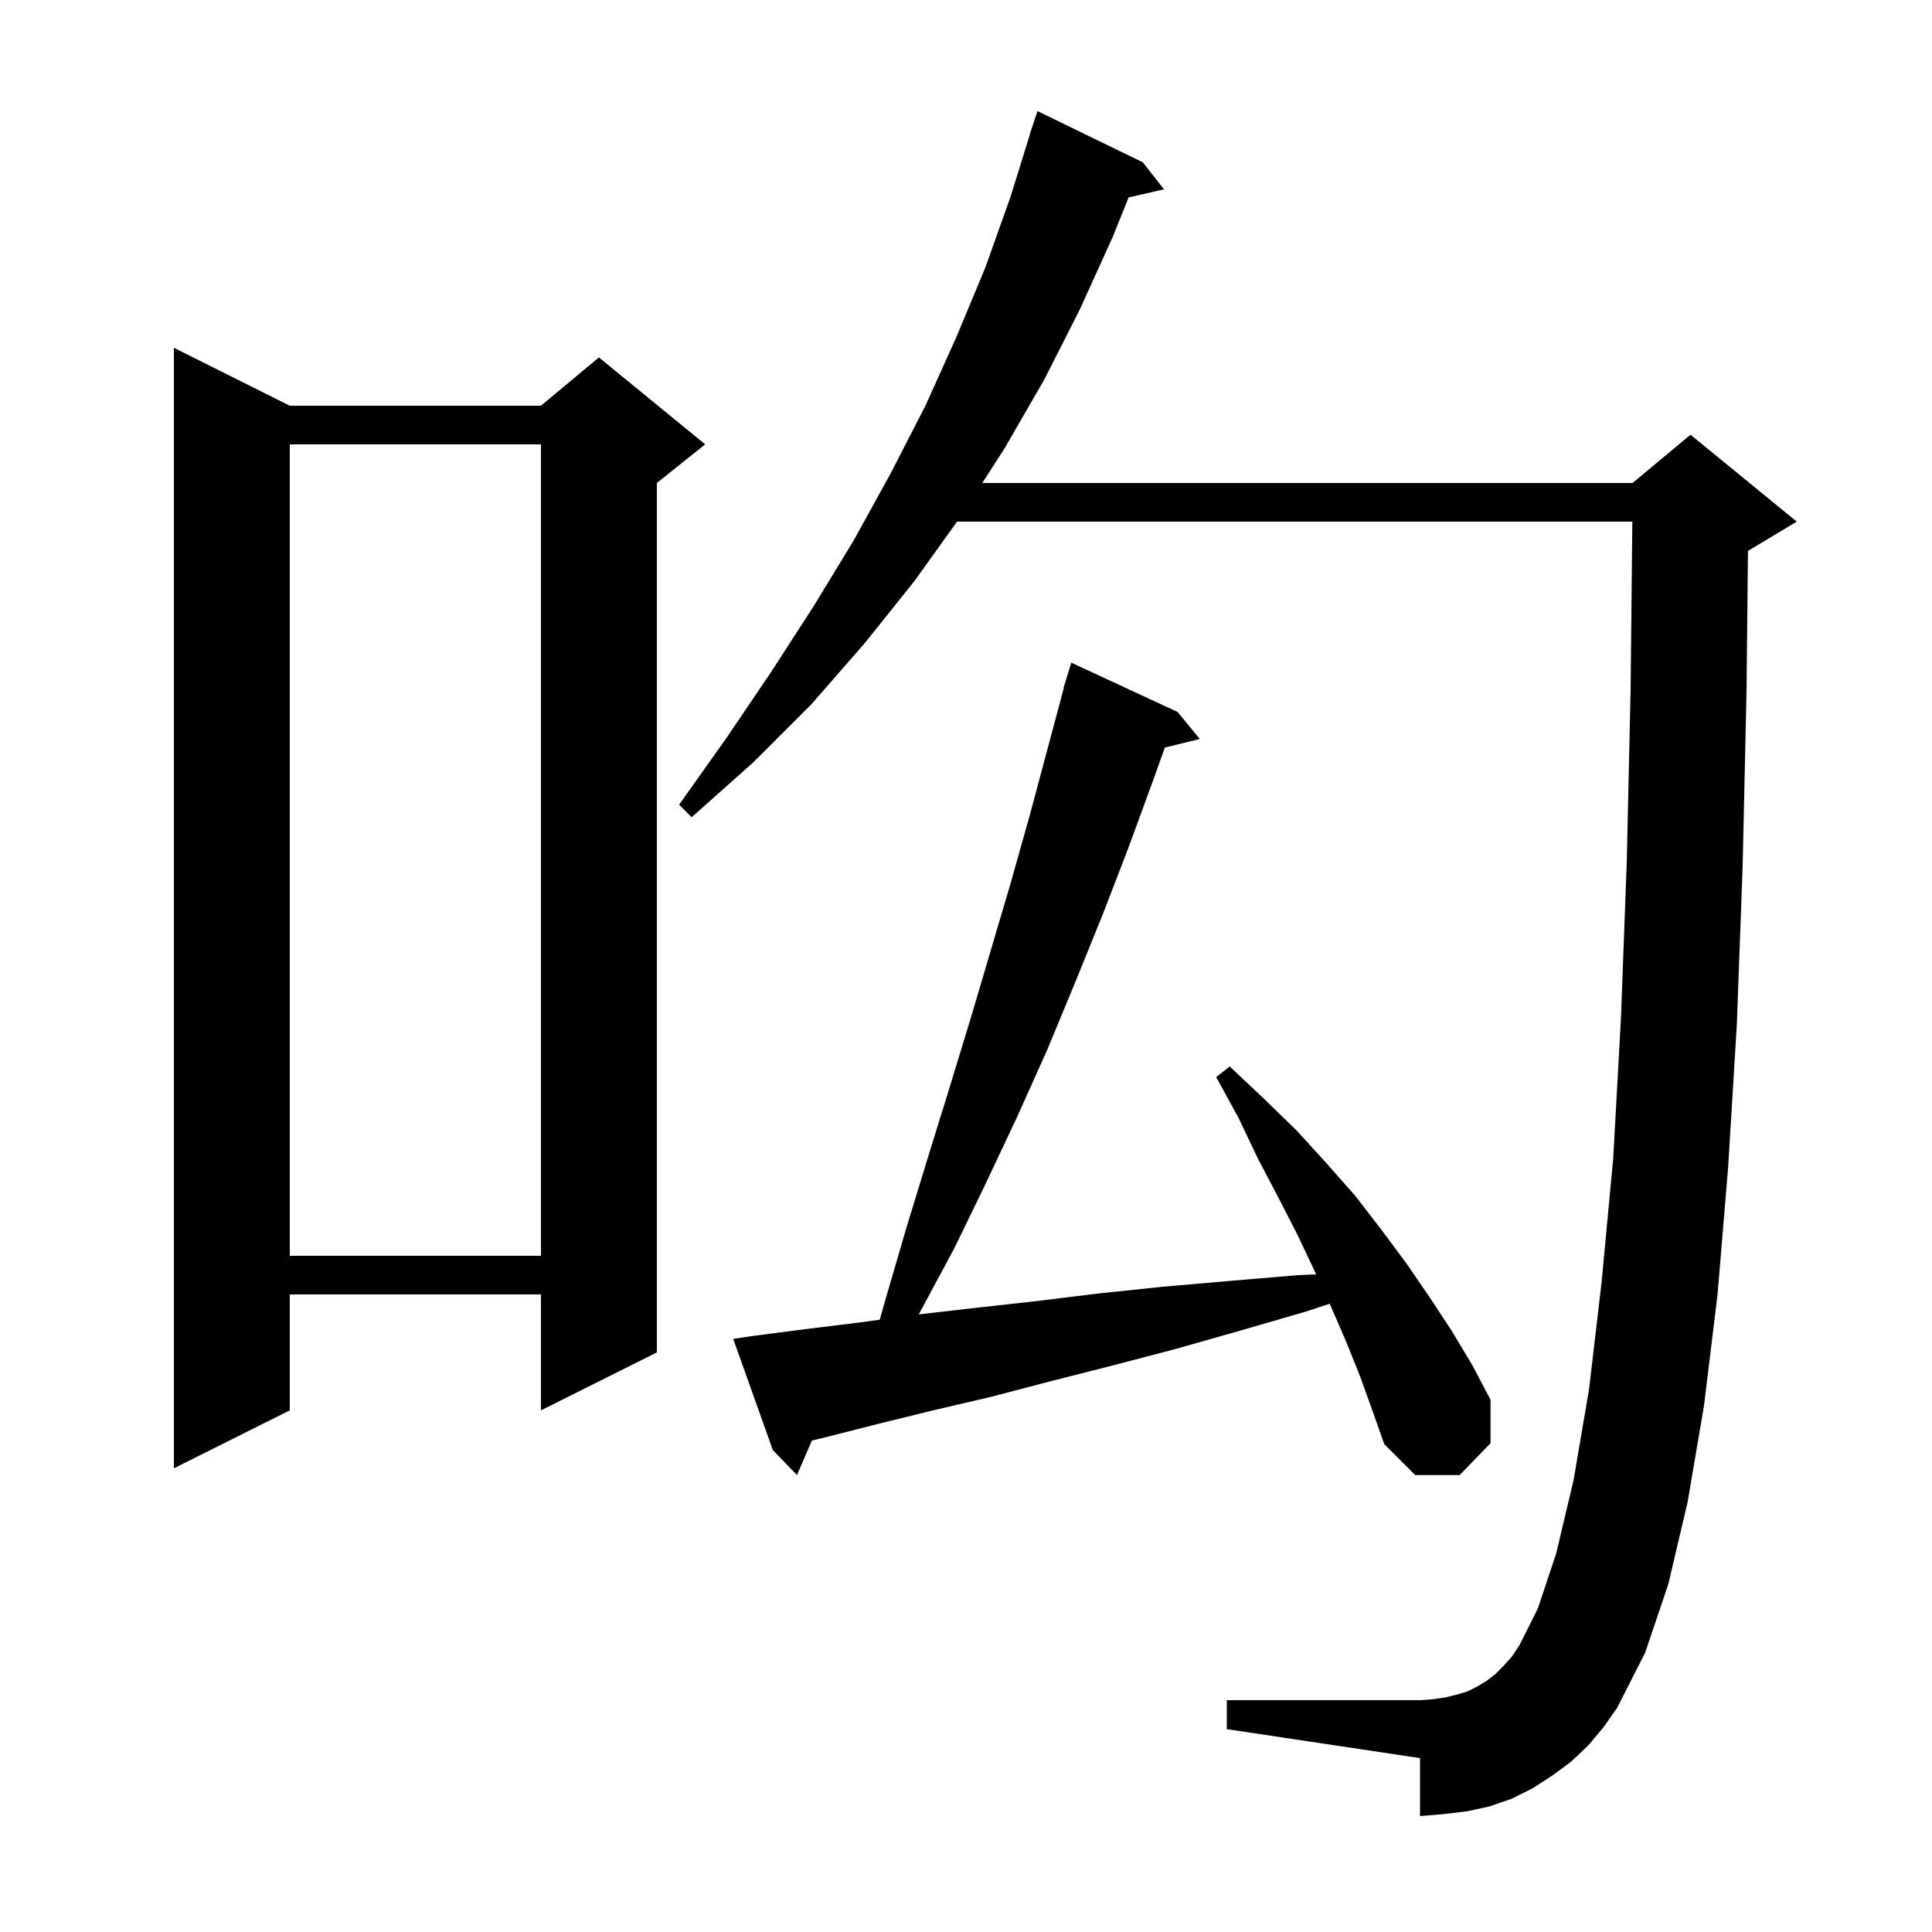<svg xmlns="http://www.w3.org/2000/svg" xmlns:xlink="http://www.w3.org/1999/xlink" version="1.1" baseProfile="full" viewBox="0 0 200 200" width="200" height="200">
<g fill="black">
<path d="M 164.4 180.7 L 162.6 182.4 L 160.7 183.8 L 158.7 185.1 L 156.5 186.2 L 154.2 187.0 L 151.9 187.5 L 149.4 187.8 L 147.0 188.0 L 147.0 182.0 L 127.0 179.0 L 127.0 176.0 L 147.0 176.0 L 148.4 175.9 L 149.7 175.7 L 150.9 175.4 L 151.9 175.1 L 152.9 174.6 L 153.9 174.0 L 154.8 173.3 L 155.6 172.5 L 156.5 171.5 L 157.3 170.3 L 159.2 166.5 L 161.1 160.8 L 162.9 153.2 L 164.5 143.8 L 165.8 132.7 L 167.0 119.9 L 167.8 105.4 L 168.4 89.3 L 168.8 71.4 L 168.979 54.0 L 99.07 54.0 L 94.7 60.1 L 89.5 66.6 L 84.0 72.9 L 78.0 78.9 L 71.6 84.6 L 70.3 83.3 L 75.2 76.4 L 79.8 69.6 L 84.2 62.8 L 88.4 55.9 L 92.2 49.0 L 95.8 42.0 L 99.0 34.9 L 102.0 27.7 L 104.6 20.4 L 106.619 13.905 L 106.6 13.9 L 107.4 11.5 L 118.3 16.8 L 120.5 19.6 L 116.836 20.436 L 115.2 24.5 L 111.8 32.0 L 108.1 39.3 L 104.0 46.4 L 101.686 50.0 L 169.0 50.0 L 175.0 45.0 L 186.0 54.0 L 181.0 57.0 L 180.949 57.021 L 180.8 71.6 L 180.4 89.6 L 179.8 106.0 L 178.9 120.8 L 177.8 134.0 L 176.4 145.5 L 174.7 155.5 L 172.7 164.0 L 170.3 171.1 L 167.4 176.8 L 166.0 178.8 Z M 140.8 142.5 L 139.4 139.0 L 137.8 135.3 L 137.645 134.964 L 135.1 135.8 L 128.2 137.8 L 121.5 139.7 L 115.0 141.4 L 108.7 143.0 L 102.6 144.6 L 96.6 146.0 L 90.9 147.4 L 85.4 148.8 L 84.047 149.126 L 82.5 152.7 L 80.0 150.1 L 75.9 138.6 L 77.9 138.3 L 83.3 137.6 L 89.0 136.9 L 91.072 136.614 L 91.7 134.4 L 93.8 127.2 L 96.0 120.0 L 98.2 112.9 L 100.4 105.7 L 104.6 91.5 L 106.6 84.4 L 110.131 71.206 L 110.1 71.2 L 110.349 70.392 L 110.4 70.2 L 110.407 70.202 L 110.9 68.6 L 121.9 73.7 L 124.2 76.5 L 120.583 77.388 L 119.4 80.7 L 116.8 87.8 L 114.1 94.8 L 111.3 101.7 L 108.4 108.7 L 105.3 115.6 L 102.1 122.4 L 98.8 129.2 L 95.2 135.9 L 95.102 136.065 L 100.9 135.4 L 107.2 134.7 L 113.7 133.9 L 120.4 133.2 L 127.3 132.6 L 134.4 132.0 L 136.249 131.925 L 136.1 131.6 L 134.3 127.8 L 132.3 123.9 L 130.2 119.9 L 128.2 115.7 L 125.9 111.5 L 127.3 110.4 L 130.8 113.7 L 134.2 117.0 L 137.3 120.4 L 140.3 123.8 L 143.0 127.3 L 145.6 130.8 L 148.0 134.3 L 150.3 137.8 L 152.4 141.3 L 154.3 144.9 L 154.3 149.4 L 151.1 152.7 L 146.5 152.7 L 143.3 149.5 L 142.1 146.1 Z M 30.0 42.0 L 56.0 42.0 L 62.0 37.0 L 73.0 46.0 L 68.0 50.0 L 68.0 140.0 L 56.0 146.0 L 56.0 134.0 L 30.0 134.0 L 30.0 146.0 L 18.0 152.0 L 18.0 36.0 Z M 30.0 46.0 L 30.0 130.0 L 56.0 130.0 L 56.0 46.0 Z " />
</g>
</svg>

